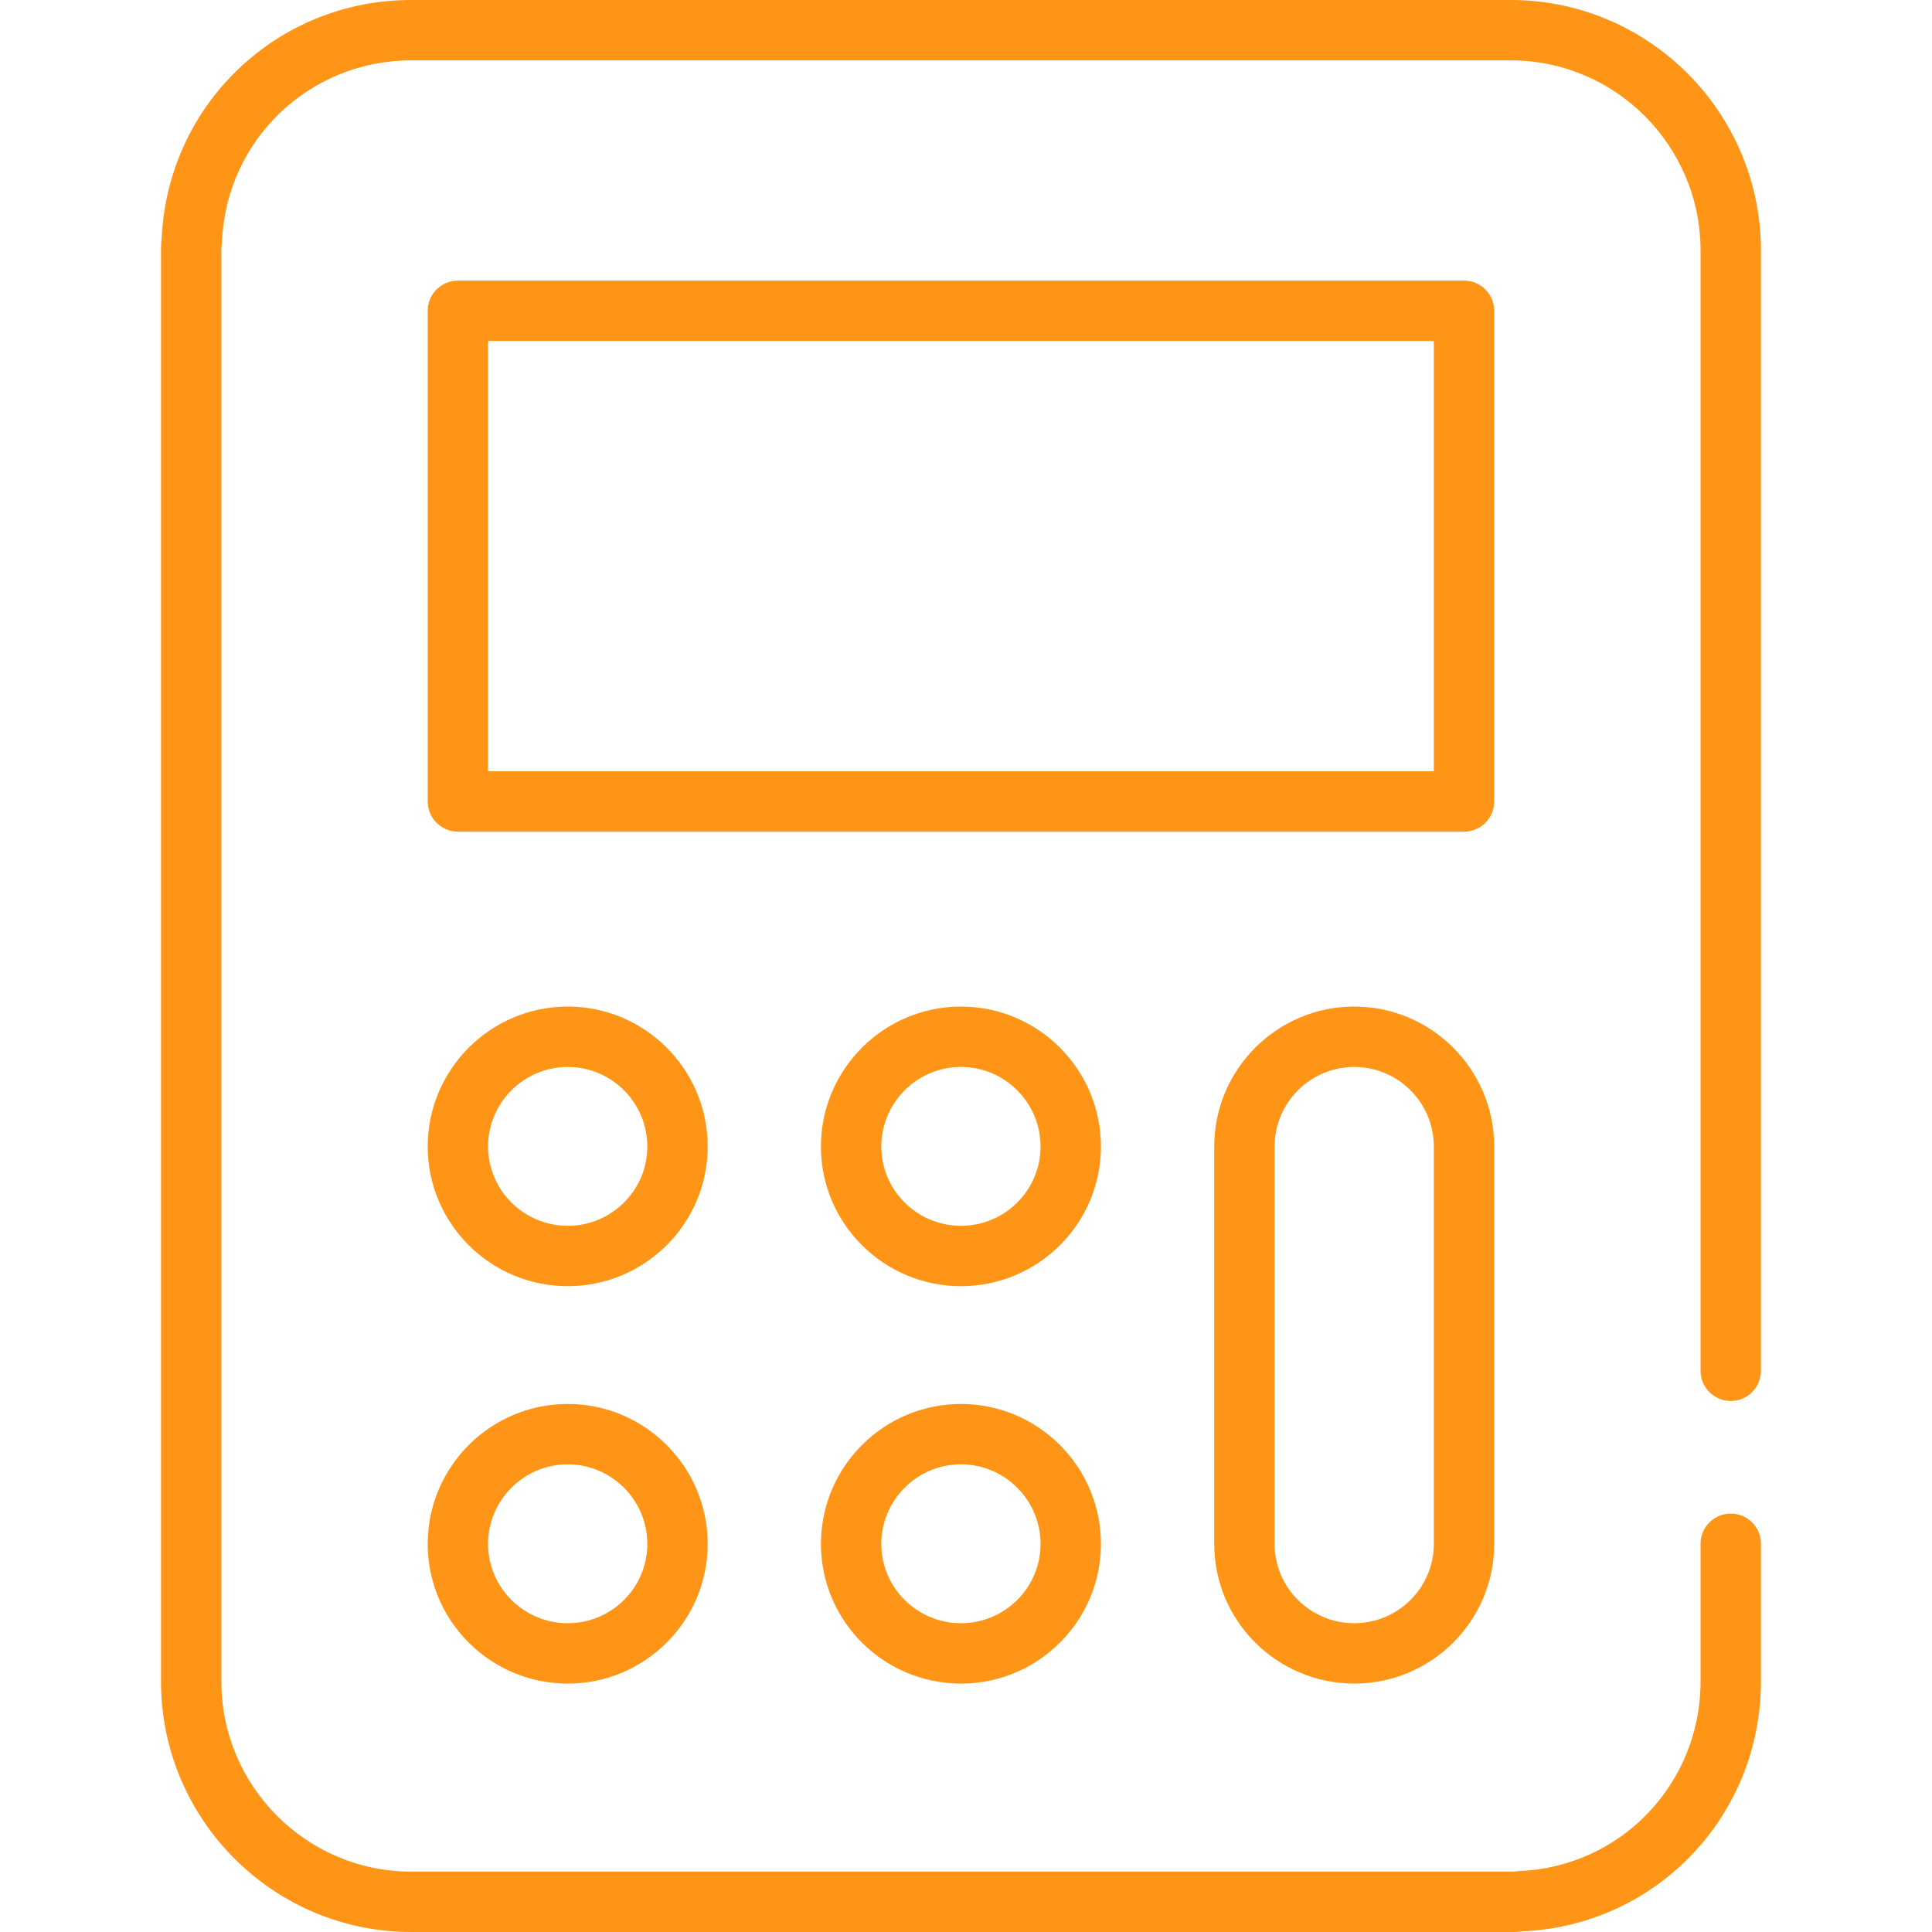 <svg width="120" height="120" viewBox="0 0 120 120" fill="none" xmlns="http://www.w3.org/2000/svg">
<path d="M25.543 120H93.831C94.104 120 94.357 119.992 94.605 119.956C102.898 119.573 109.375 112.78 109.375 104.437V95.887C109.375 94.851 108.535 94.012 107.5 94.012C106.464 94.012 105.625 94.851 105.625 95.887V104.437C105.625 110.797 100.667 115.97 94.339 116.214C94.292 116.215 94.108 116.241 94.061 116.245C93.987 116.253 93.91 116.249 93.831 116.25H25.543C19.04 116.25 13.75 110.951 13.75 104.437V15.562C13.75 15.484 13.745 15.401 13.752 15.34C13.77 15.245 13.781 15.149 13.785 15.053C14.03 8.715 19.195 3.75 25.543 3.75H93.831C100.334 3.75 105.625 9.049 105.625 15.562V85.143C105.625 86.179 106.465 87.018 107.5 87.018C108.536 87.018 109.375 86.179 109.375 85.143V15.562C109.375 6.981 102.402 0 93.831 0H25.543C17.21 0 10.423 6.489 10.043 14.795C10.008 15.049 10 15.315 10 15.562V104.437C10 113.018 16.973 120 25.543 120Z" fill="#FF9517"/>
<path d="M92.807 19.305C92.807 18.269 91.967 17.43 90.932 17.43H28.442C27.406 17.43 26.566 18.269 26.566 19.305V49.782C26.566 50.817 27.406 51.657 28.442 51.657H90.932C91.967 51.657 92.807 50.817 92.807 49.782V19.305ZM89.057 47.907H30.317V21.18H89.057V47.907H89.057Z" fill="#FF9517"/>
<path d="M35.261 62.52C30.466 62.52 26.566 66.421 26.566 71.215C26.566 75.997 30.466 79.887 35.261 79.887C40.056 79.887 43.956 75.997 43.956 71.215C43.956 66.421 40.056 62.52 35.261 62.52ZM35.261 76.137C32.535 76.137 30.316 73.929 30.316 71.215C30.316 68.488 32.535 66.27 35.261 66.27C37.988 66.27 40.206 68.488 40.206 71.215C40.206 73.929 37.988 76.137 35.261 76.137Z" fill="#FF9517"/>
<path d="M35.261 87.203C30.466 87.203 26.566 91.103 26.566 95.898C26.566 100.68 30.466 104.571 35.261 104.571C40.056 104.571 43.956 100.68 43.956 95.898C43.956 91.103 40.056 87.203 35.261 87.203ZM35.261 100.821C32.535 100.821 30.316 98.612 30.316 95.898C30.316 93.171 32.535 90.953 35.261 90.953C37.988 90.953 40.206 93.171 40.206 95.898C40.206 98.612 37.988 100.821 35.261 100.821Z" fill="#FF9517"/>
<path d="M59.686 62.52C54.891 62.52 50.99 66.421 50.99 71.215C50.99 75.997 54.891 79.887 59.686 79.887C64.481 79.887 68.381 75.997 68.381 71.215C68.381 66.421 64.481 62.52 59.686 62.52ZM59.686 76.137C56.959 76.137 54.74 73.929 54.74 71.215C54.74 68.488 56.959 66.27 59.686 66.27C62.412 66.27 64.631 68.488 64.631 71.215C64.631 73.929 62.412 76.137 59.686 76.137Z" fill="#FF9517"/>
<path d="M59.686 87.203C54.891 87.203 50.99 91.103 50.99 95.898C50.99 100.68 54.891 104.571 59.686 104.571C64.481 104.571 68.381 100.68 68.381 95.898C68.381 91.103 64.481 87.203 59.686 87.203ZM59.686 100.821C56.959 100.821 54.74 98.612 54.74 95.898C54.74 93.171 56.959 90.953 59.686 90.953C62.412 90.953 64.631 93.171 64.631 95.898C64.631 98.612 62.412 100.821 59.686 100.821Z" fill="#FF9517"/>
<path d="M84.113 62.52C79.318 62.52 75.418 66.421 75.418 71.215V95.897C75.418 100.679 79.318 104.57 84.113 104.57C88.907 104.57 92.808 100.679 92.808 95.897V71.215C92.808 66.421 88.907 62.52 84.113 62.52ZM89.058 95.897C89.058 98.611 86.84 100.82 84.112 100.82C81.386 100.82 79.168 98.612 79.168 95.897V71.215C79.168 68.488 81.386 66.27 84.112 66.27C86.84 66.27 89.058 68.488 89.058 71.215V95.897Z" fill="#FF9517"/>
</svg>
